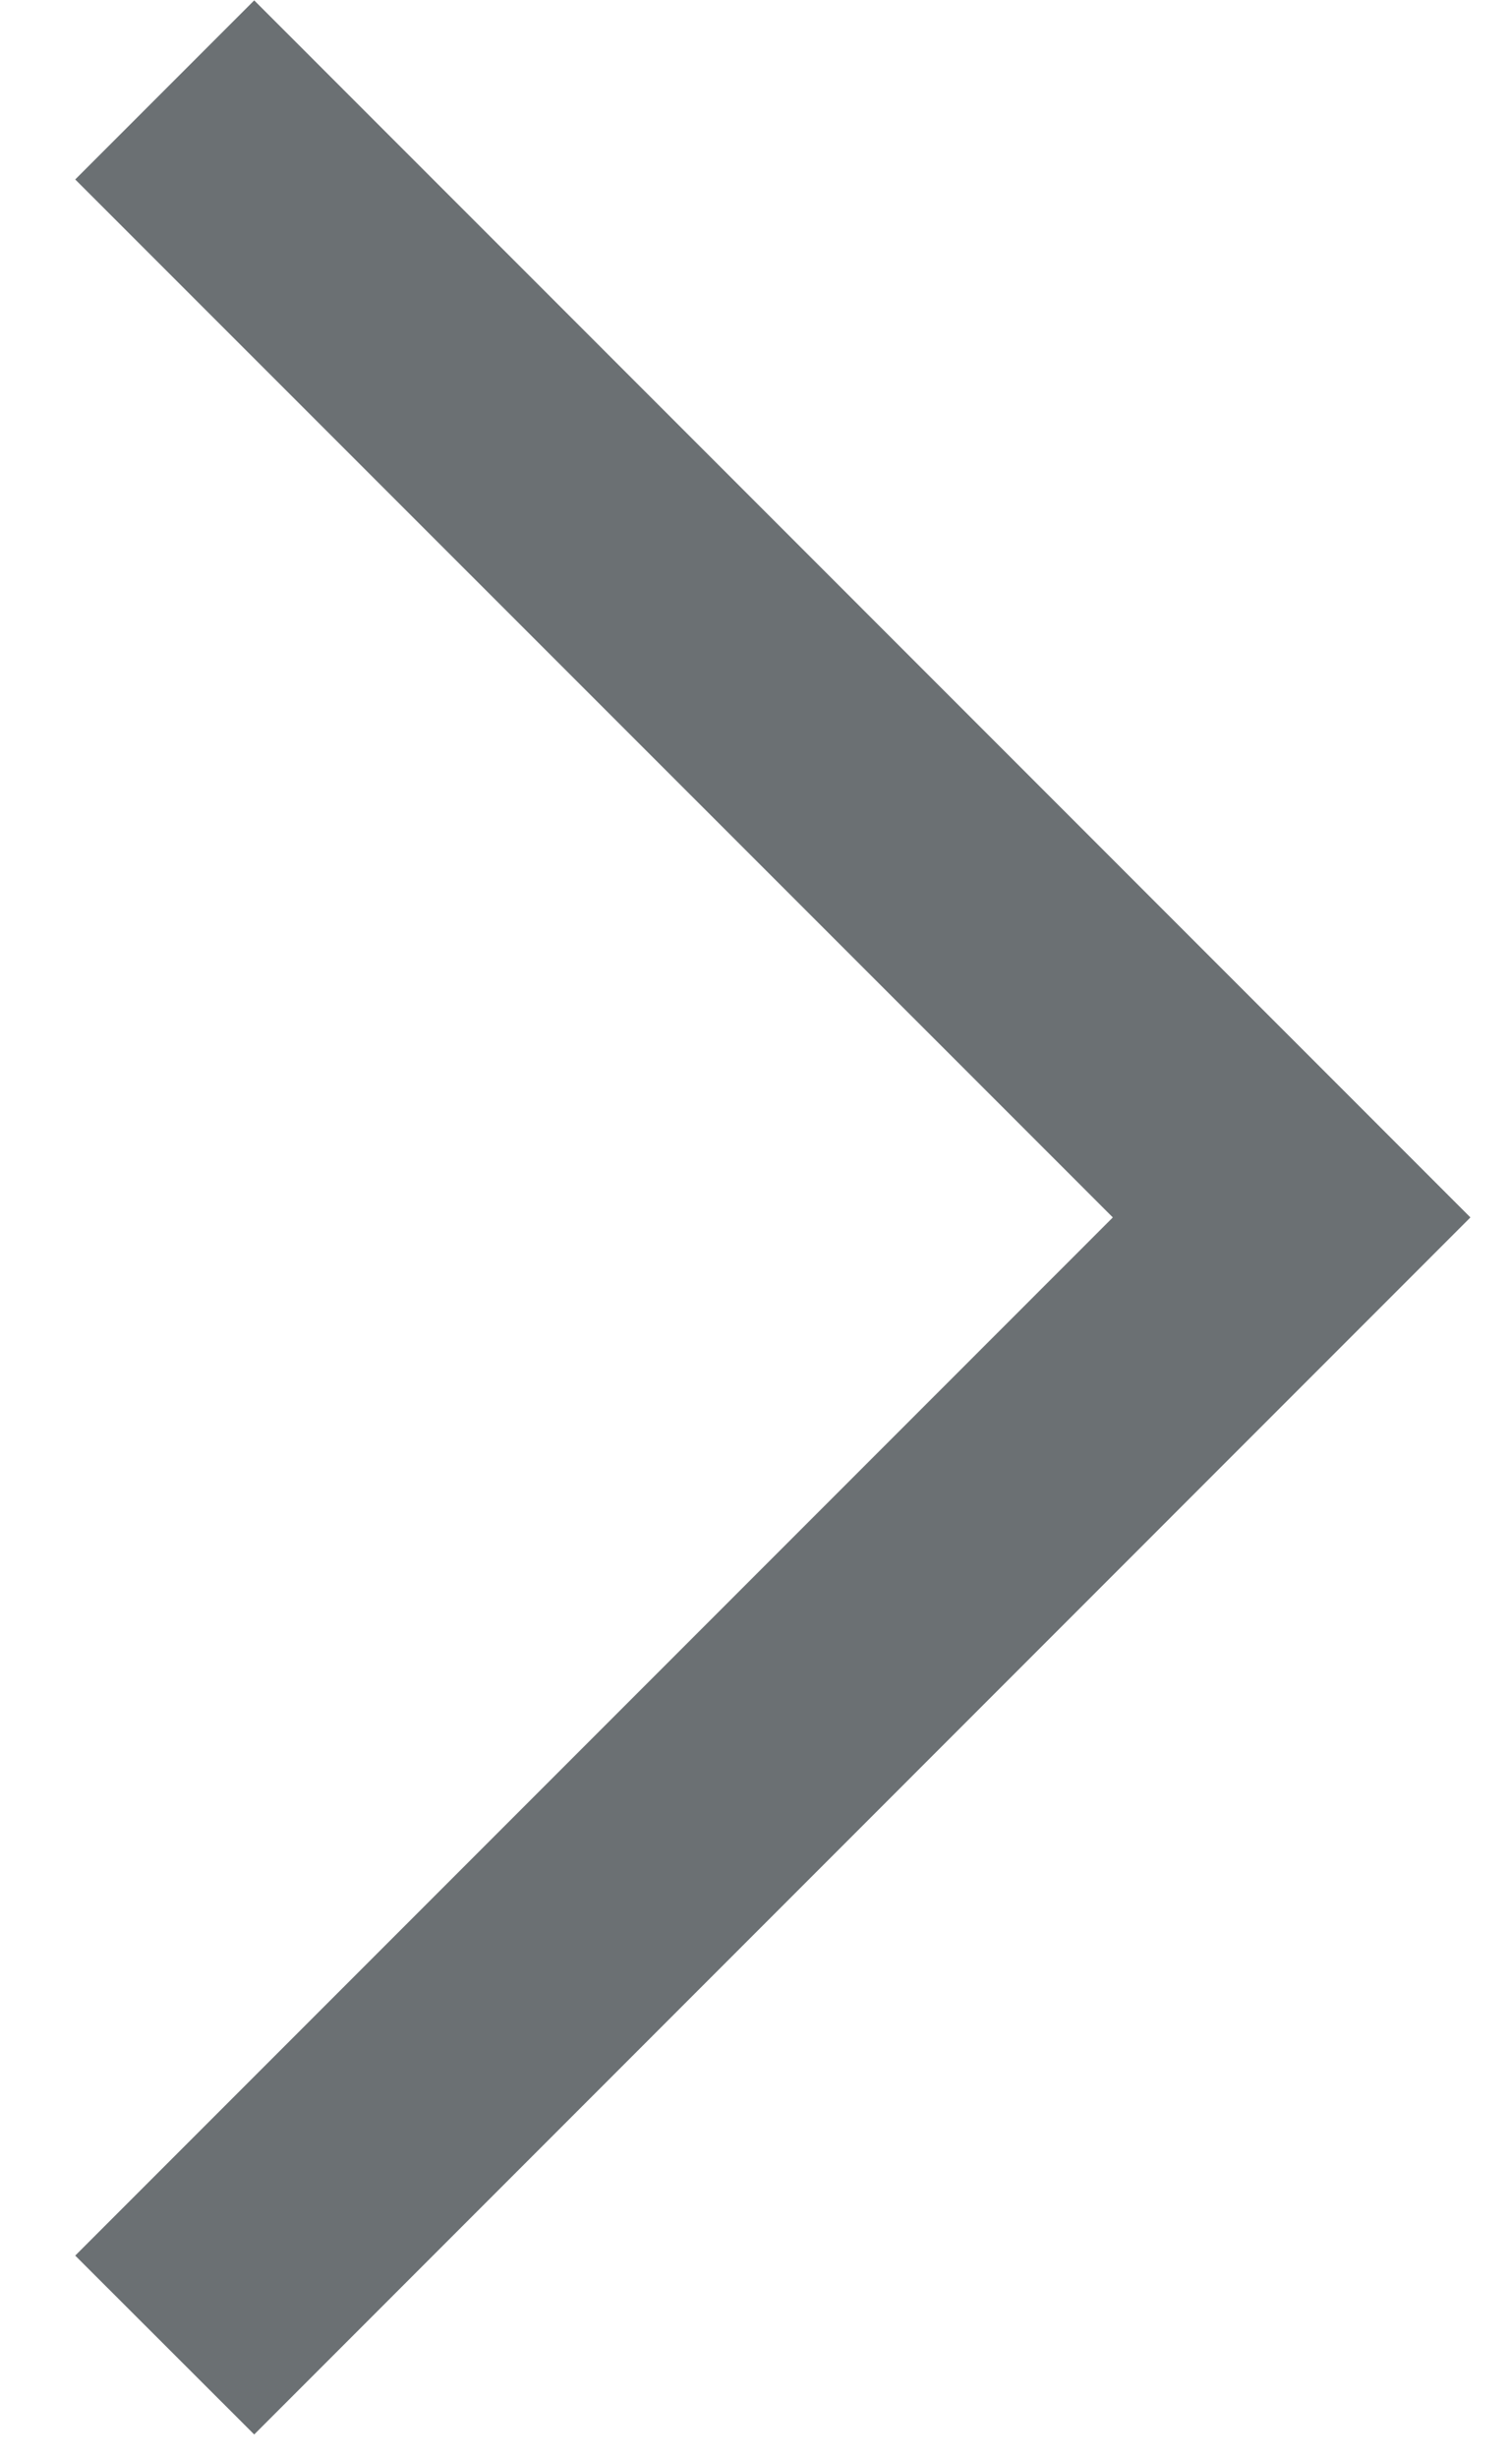 <svg width="8" height="13" viewBox="0 0 8 13" fill="none" xmlns="http://www.w3.org/2000/svg">
<path d="M1.345 12.874L0.398 11.928L5.888 6.438L0.398 0.949L1.345 0.002L7.78 6.438L1.345 12.874Z" fill="#6B7073"/>
</svg>
